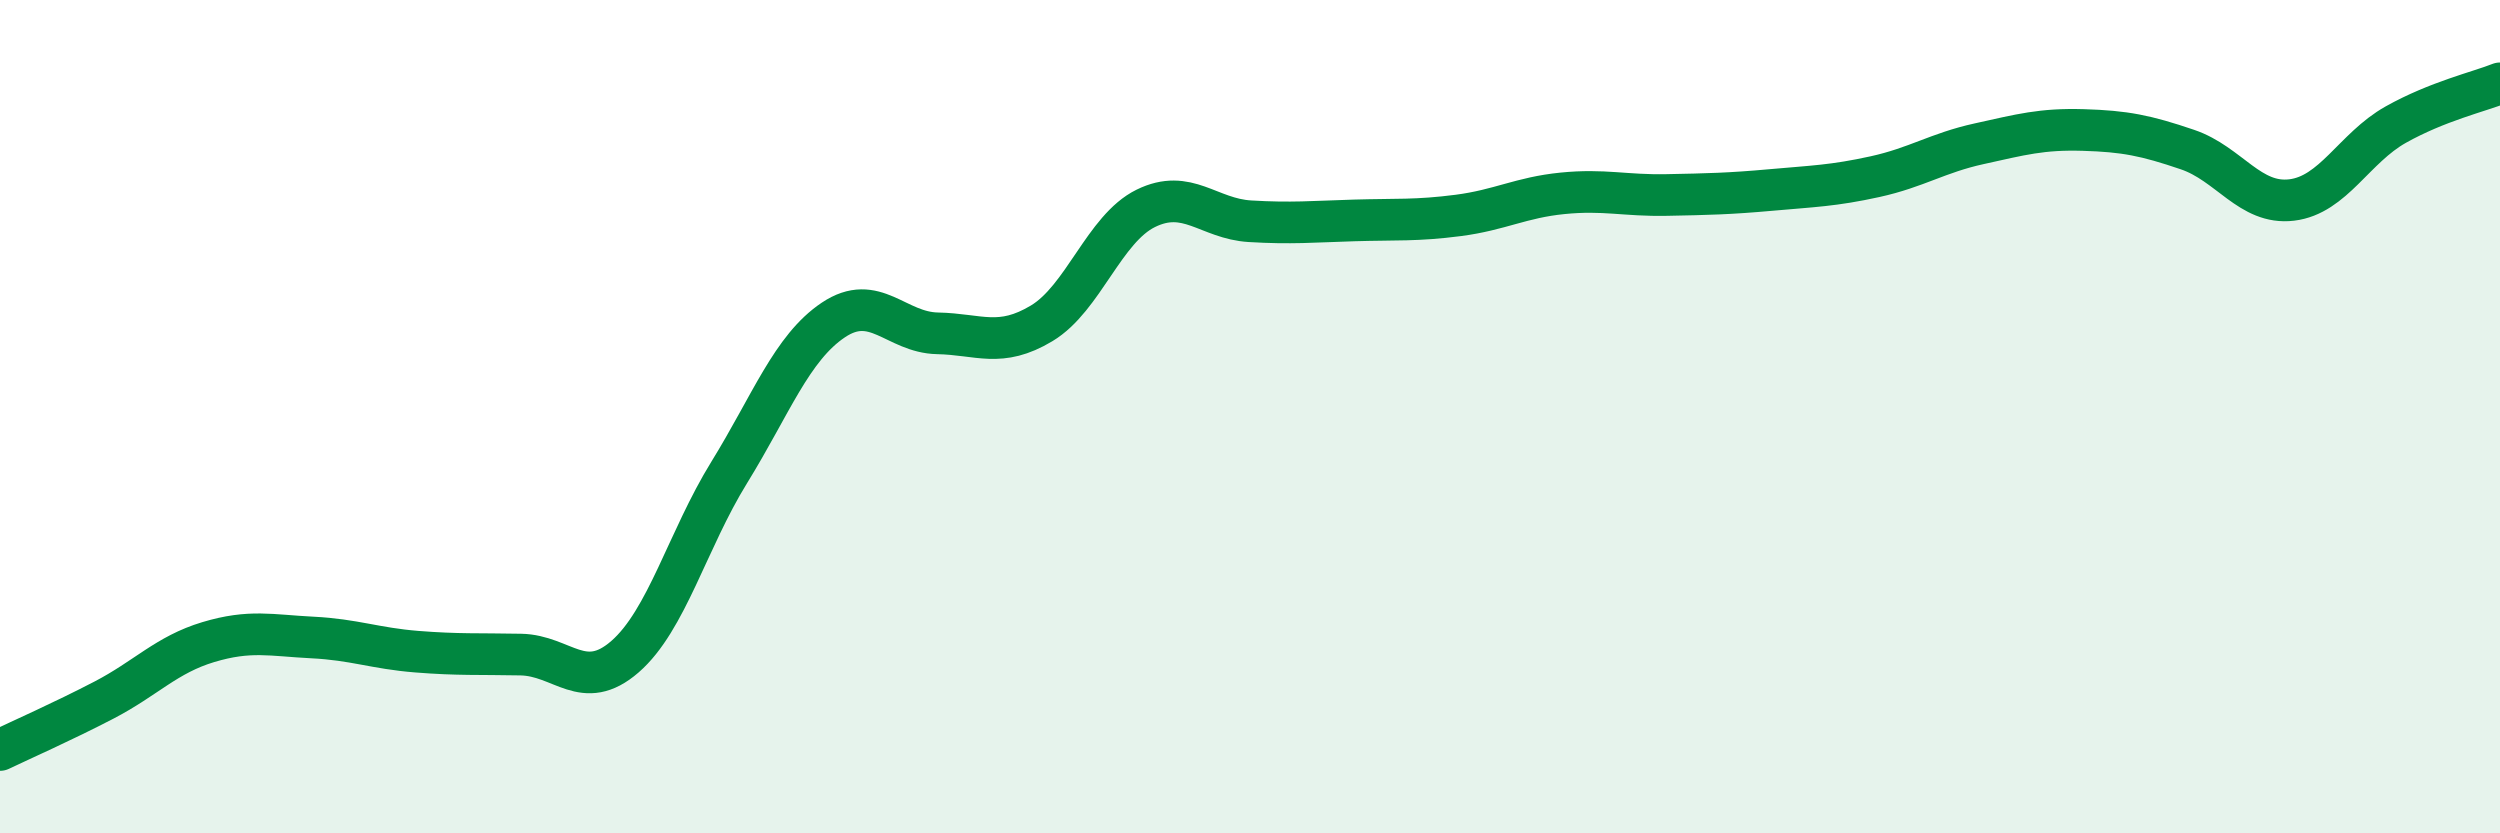 
    <svg width="60" height="20" viewBox="0 0 60 20" xmlns="http://www.w3.org/2000/svg">
      <path
        d="M 0,18 C 0.5,17.76 1.5,17.32 2.5,16.8 C 3.5,16.28 4,15.71 5,15.41 C 6,15.11 6.5,15.25 7.5,15.3 C 8.5,15.35 9,15.56 10,15.64 C 11,15.72 11.5,15.69 12.5,15.71 C 13.5,15.73 14,16.63 15,15.76 C 16,14.89 16.5,12.96 17.5,11.34 C 18.5,9.72 19,8.35 20,7.68 C 21,7.01 21.5,7.98 22.5,8 C 23.5,8.02 24,8.36 25,7.76 C 26,7.16 26.5,5.49 27.5,5 C 28.5,4.51 29,5.25 30,5.31 C 31,5.37 31.5,5.32 32.5,5.29 C 33.5,5.26 34,5.3 35,5.17 C 36,5.04 36.5,4.74 37.5,4.64 C 38.5,4.54 39,4.7 40,4.68 C 41,4.66 41.5,4.65 42.5,4.56 C 43.5,4.47 44,4.46 45,4.24 C 46,4.02 46.5,3.67 47.5,3.45 C 48.5,3.23 49,3.09 50,3.12 C 51,3.15 51.5,3.25 52.5,3.59 C 53.5,3.93 54,4.92 55,4.8 C 56,4.68 56.5,3.55 57.5,2.99 C 58.5,2.43 59.5,2.2 60,2L60 20L0 20Z"
        fill="#008740"
        opacity="0.1"
        stroke-linecap="round"
        stroke-linejoin="round"
      />
      <path
        d="M 0,18 C 0.5,17.76 1.5,17.32 2.5,16.8 C 3.5,16.28 4,15.71 5,15.41 C 6,15.11 6.5,15.25 7.5,15.3 C 8.5,15.35 9,15.56 10,15.64 C 11,15.72 11.5,15.69 12.5,15.71 C 13.5,15.73 14,16.63 15,15.76 C 16,14.89 16.5,12.96 17.5,11.34 C 18.5,9.72 19,8.35 20,7.68 C 21,7.01 21.5,7.98 22.5,8 C 23.5,8.02 24,8.36 25,7.76 C 26,7.16 26.5,5.49 27.5,5 C 28.5,4.51 29,5.25 30,5.31 C 31,5.37 31.5,5.32 32.5,5.29 C 33.5,5.26 34,5.3 35,5.17 C 36,5.04 36.5,4.74 37.5,4.64 C 38.5,4.54 39,4.7 40,4.68 C 41,4.66 41.5,4.65 42.5,4.56 C 43.5,4.47 44,4.46 45,4.24 C 46,4.02 46.5,3.67 47.5,3.45 C 48.5,3.23 49,3.09 50,3.12 C 51,3.15 51.5,3.25 52.5,3.59 C 53.5,3.93 54,4.92 55,4.8 C 56,4.68 56.5,3.55 57.5,2.99 C 58.5,2.43 59.5,2.2 60,2"
        stroke="#008740"
        stroke-width="1"
        fill="none"
        stroke-linecap="round"
        stroke-linejoin="round"
      />
    </svg>
  